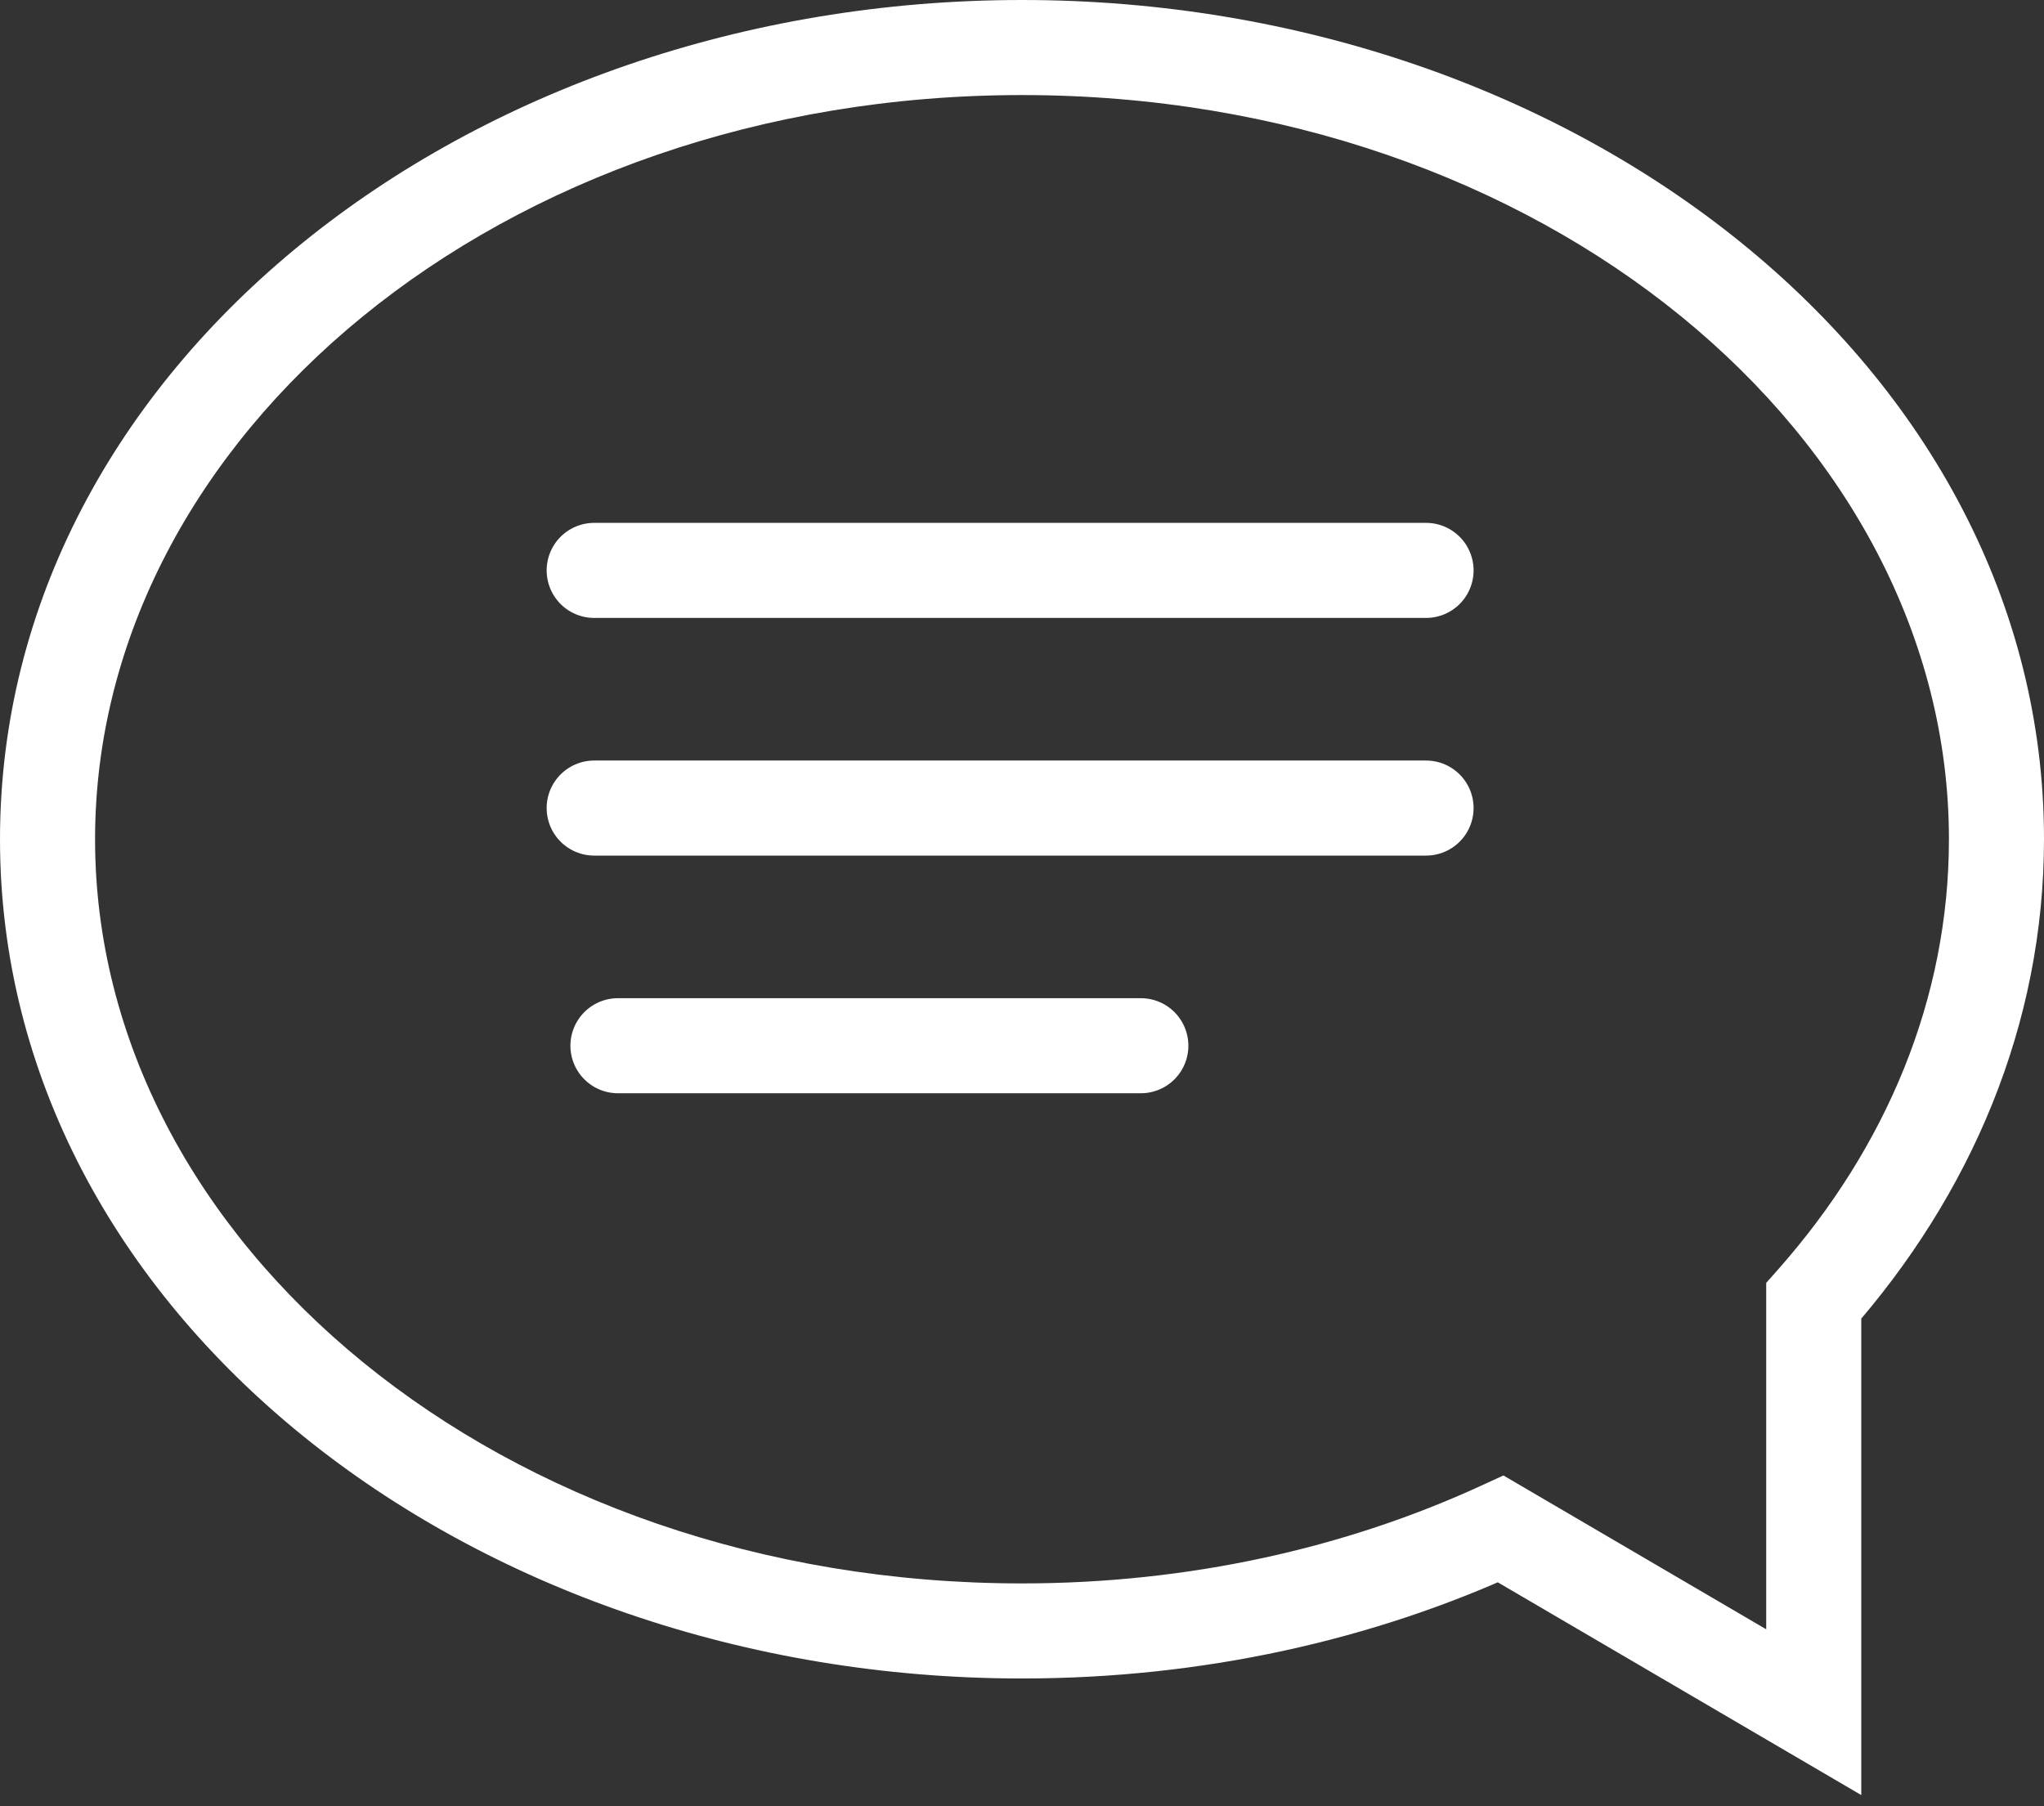 <svg width="43" height="38" viewBox="0 0 43 38" fill="none" xmlns="http://www.w3.org/2000/svg">
<rect x="0" y="0" width="43" height="38" fill="#333333" stroke="none"/>
<path d="M38.156 27.368L37.407 26.706L37.156 26.989V27.368H38.156ZM31.572 32.167L32.077 31.304L31.628 31.041L31.155 31.258L31.572 32.167ZM38.156 36.021L37.651 36.884L39.156 37.765V36.021H38.156ZM41 17.656C41 21.007 39.685 24.131 37.407 26.706L38.905 28.031C41.466 25.137 43 21.554 43 17.656H41ZM21.5 2C32.474 2 41 9.194 41 17.656H43C43 7.721 33.17 0 21.5 0V2ZM2 17.656C2 9.194 10.526 2 21.5 2V0C9.83 0 0 7.721 0 17.656H2ZM21.5 33.312C10.526 33.312 2 26.119 2 17.656H0C0 27.591 9.83 35.312 21.5 35.312V33.312ZM31.155 31.258C28.314 32.563 25.02 33.312 21.5 33.312V35.312C25.302 35.312 28.881 34.503 31.99 33.075L31.155 31.258ZM38.661 35.158L32.077 31.304L31.067 33.03L37.651 36.884L38.661 35.158ZM37.156 27.368V36.021H39.156V27.368H37.156Z" fill="white"/>
<path d="M12.5 12H30" stroke="white" stroke-width="2" stroke-linecap="round"/>
<path d="M12.5 17H30" stroke="white" stroke-width="2" stroke-linecap="round"/>
<path d="M13 22H24" stroke="white" stroke-width="2" stroke-linecap="round"/>
</svg>
